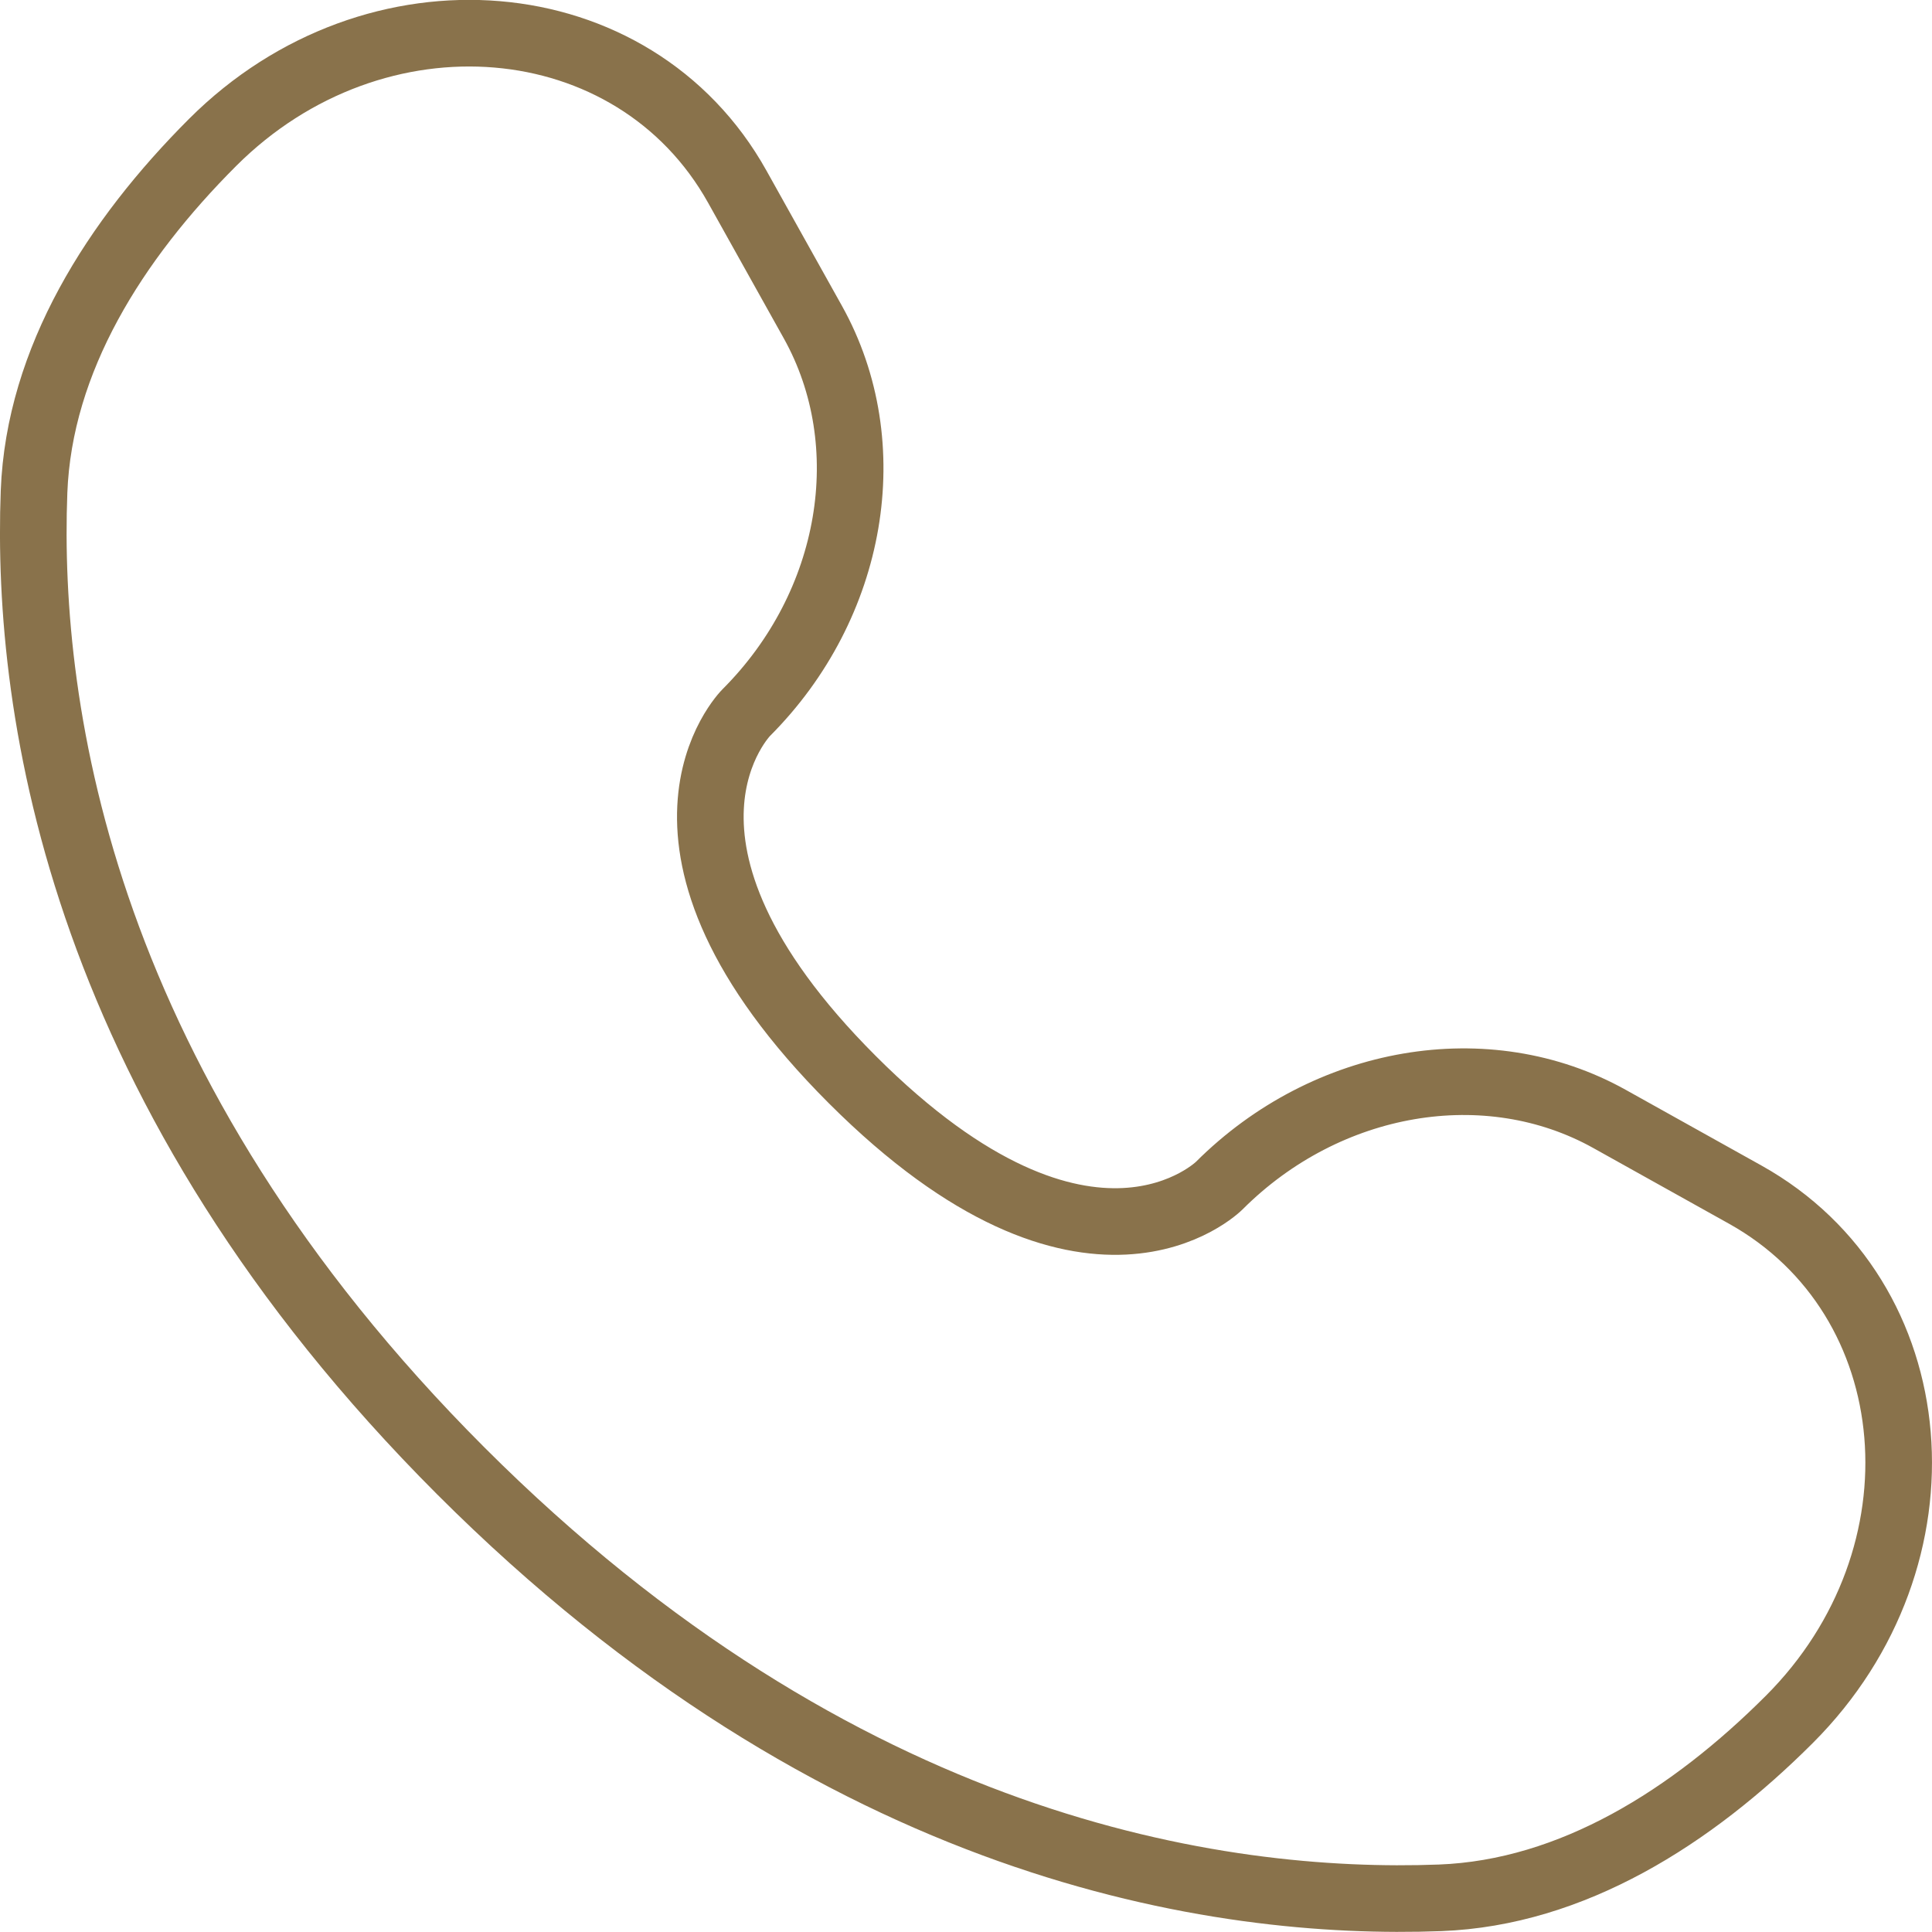 <svg width="29" height="29" viewBox="0 0 29 29" fill="none" xmlns="http://www.w3.org/2000/svg">
<path d="M11.066 2.801L12.202 4.836C13.226 6.673 12.815 9.082 11.201 10.697C11.201 10.697 9.243 12.655 12.793 16.205C16.343 19.755 18.301 17.797 18.301 17.797C19.916 16.183 22.325 15.771 24.162 16.797L26.197 17.932C28.97 19.48 29.297 23.369 26.86 25.807C25.395 27.272 23.601 28.411 21.617 28.487C18.278 28.613 12.607 27.768 6.918 22.08C1.23 16.391 0.385 10.72 0.511 7.381C0.587 5.397 1.726 3.603 3.191 2.138C5.629 -0.299 9.518 0.028 11.066 2.801Z" stroke="#89724B" stroke-linecap="round"/>
</svg>
